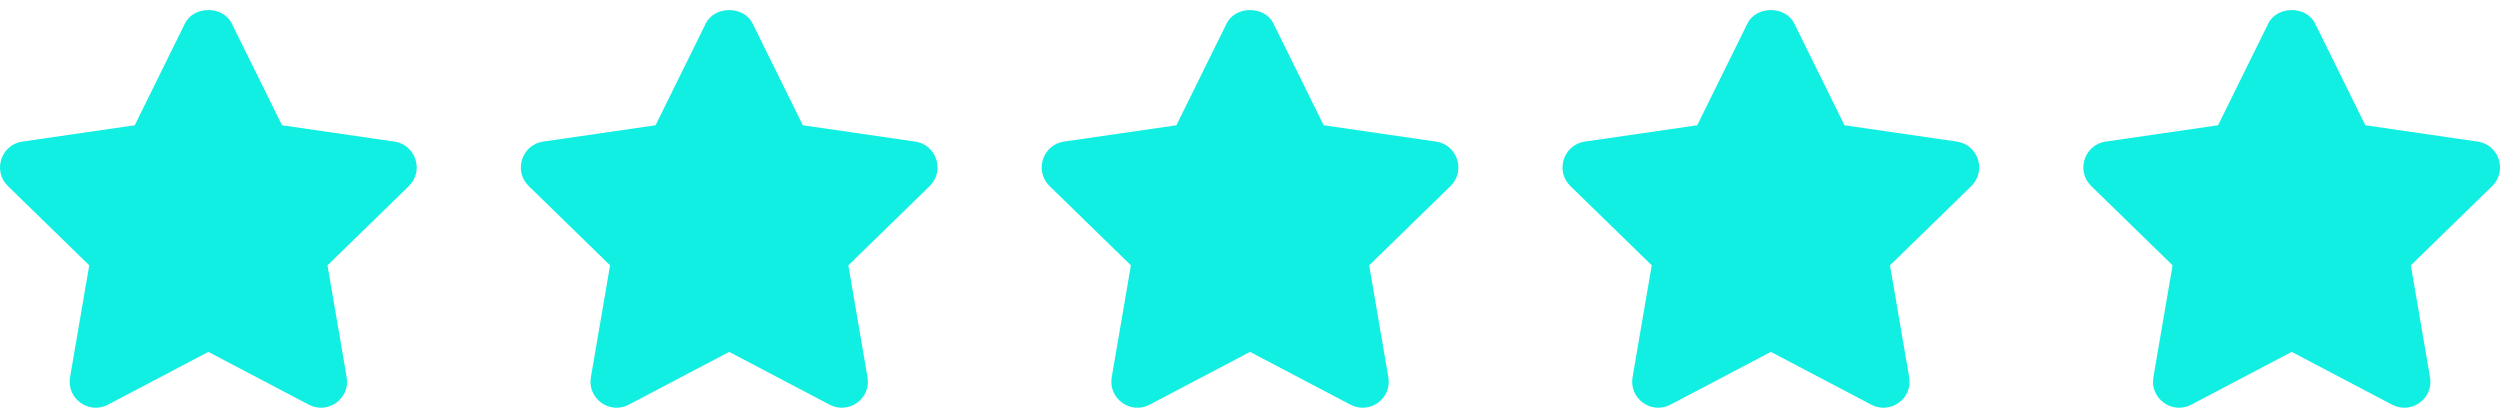 <svg xmlns="http://www.w3.org/2000/svg" width="96" height="16" viewBox="0 0 96 16" fill="none"><g clip-path="url(#clip0)"><path d="M15.145 5.437L10.829 4.81L8.898 0.899C8.56 0.216 7.442 0.216 7.104 0.899L5.174 4.81L0.857 5.437C0.04 5.556 -0.291 6.564 0.303 7.144L3.427 10.188L2.69 14.487C2.551 15.301 3.407 15.926 4.141 15.541L8.001 13.512L11.862 15.542C12.59 15.923 13.453 15.308 13.313 14.488L12.576 10.189L15.7 7.145C16.293 6.564 15.962 5.556 15.145 5.437Z" fill="#10EFE2"></path></g><g clip-path="url(#clip1)"><path d="M35.145 5.437L30.829 4.81L28.898 0.899C28.56 0.216 27.442 0.216 27.104 0.899L25.174 4.81L20.857 5.437C20.04 5.556 19.709 6.564 20.303 7.144L23.427 10.188L22.69 14.487C22.551 15.301 23.407 15.926 24.141 15.541L28.001 13.512L31.862 15.542C32.59 15.923 33.453 15.308 33.313 14.488L32.576 10.189L35.7 7.145C36.293 6.564 35.962 5.556 35.145 5.437Z" fill="#10EFE2"></path></g><g clip-path="url(#clip2)"><path d="M55.145 5.437L50.829 4.81L48.898 0.899C48.56 0.216 47.442 0.216 47.104 0.899L45.174 4.81L40.857 5.437C40.04 5.556 39.709 6.564 40.303 7.144L43.427 10.188L42.69 14.487C42.551 15.301 43.407 15.926 44.141 15.541L48.001 13.512L51.862 15.542C52.59 15.923 53.453 15.308 53.313 14.488L52.576 10.189L55.7 7.145C56.293 6.564 55.962 5.556 55.145 5.437Z" fill="#10EFE2"></path></g><g clip-path="url(#clip3)"><path d="M75.145 5.437L70.829 4.81L68.898 0.899C68.56 0.216 67.442 0.216 67.104 0.899L65.174 4.81L60.857 5.437C60.04 5.556 59.709 6.564 60.303 7.144L63.427 10.188L62.69 14.487C62.551 15.301 63.407 15.926 64.141 15.541L68.001 13.512L71.862 15.542C72.59 15.923 73.453 15.308 73.313 14.488L72.576 10.189L75.7 7.145C76.293 6.564 75.962 5.556 75.145 5.437Z" fill="#10EFE2"></path></g><g clip-path="url(#clip4)"><path d="M95.145 5.437L90.829 4.81L88.898 0.899C88.56 0.216 87.442 0.216 87.104 0.899L85.174 4.81L80.857 5.437C80.04 5.556 79.709 6.564 80.303 7.144L83.427 10.188L82.69 14.487C82.551 15.301 83.407 15.926 84.141 15.541L88.001 13.512L91.862 15.542C92.59 15.923 93.453 15.308 93.313 14.488L92.576 10.189L95.7 7.145C96.293 6.564 95.962 5.556 95.145 5.437Z" fill="#10EFE2"></path></g><defs><clipPath id="clip0"><rect width="16" height="16" fill="white"></rect></clipPath><clipPath id="clip1"><rect width="16" height="16" fill="white" transform="translate(20)"></rect></clipPath><clipPath id="clip2"><rect width="16" height="16" fill="white" transform="translate(40)"></rect></clipPath><clipPath id="clip3"><rect width="16" height="16" fill="white" transform="translate(60)"></rect></clipPath><clipPath id="clip4"><rect width="16" height="16" fill="white" transform="translate(80)"></rect></clipPath></defs></svg>